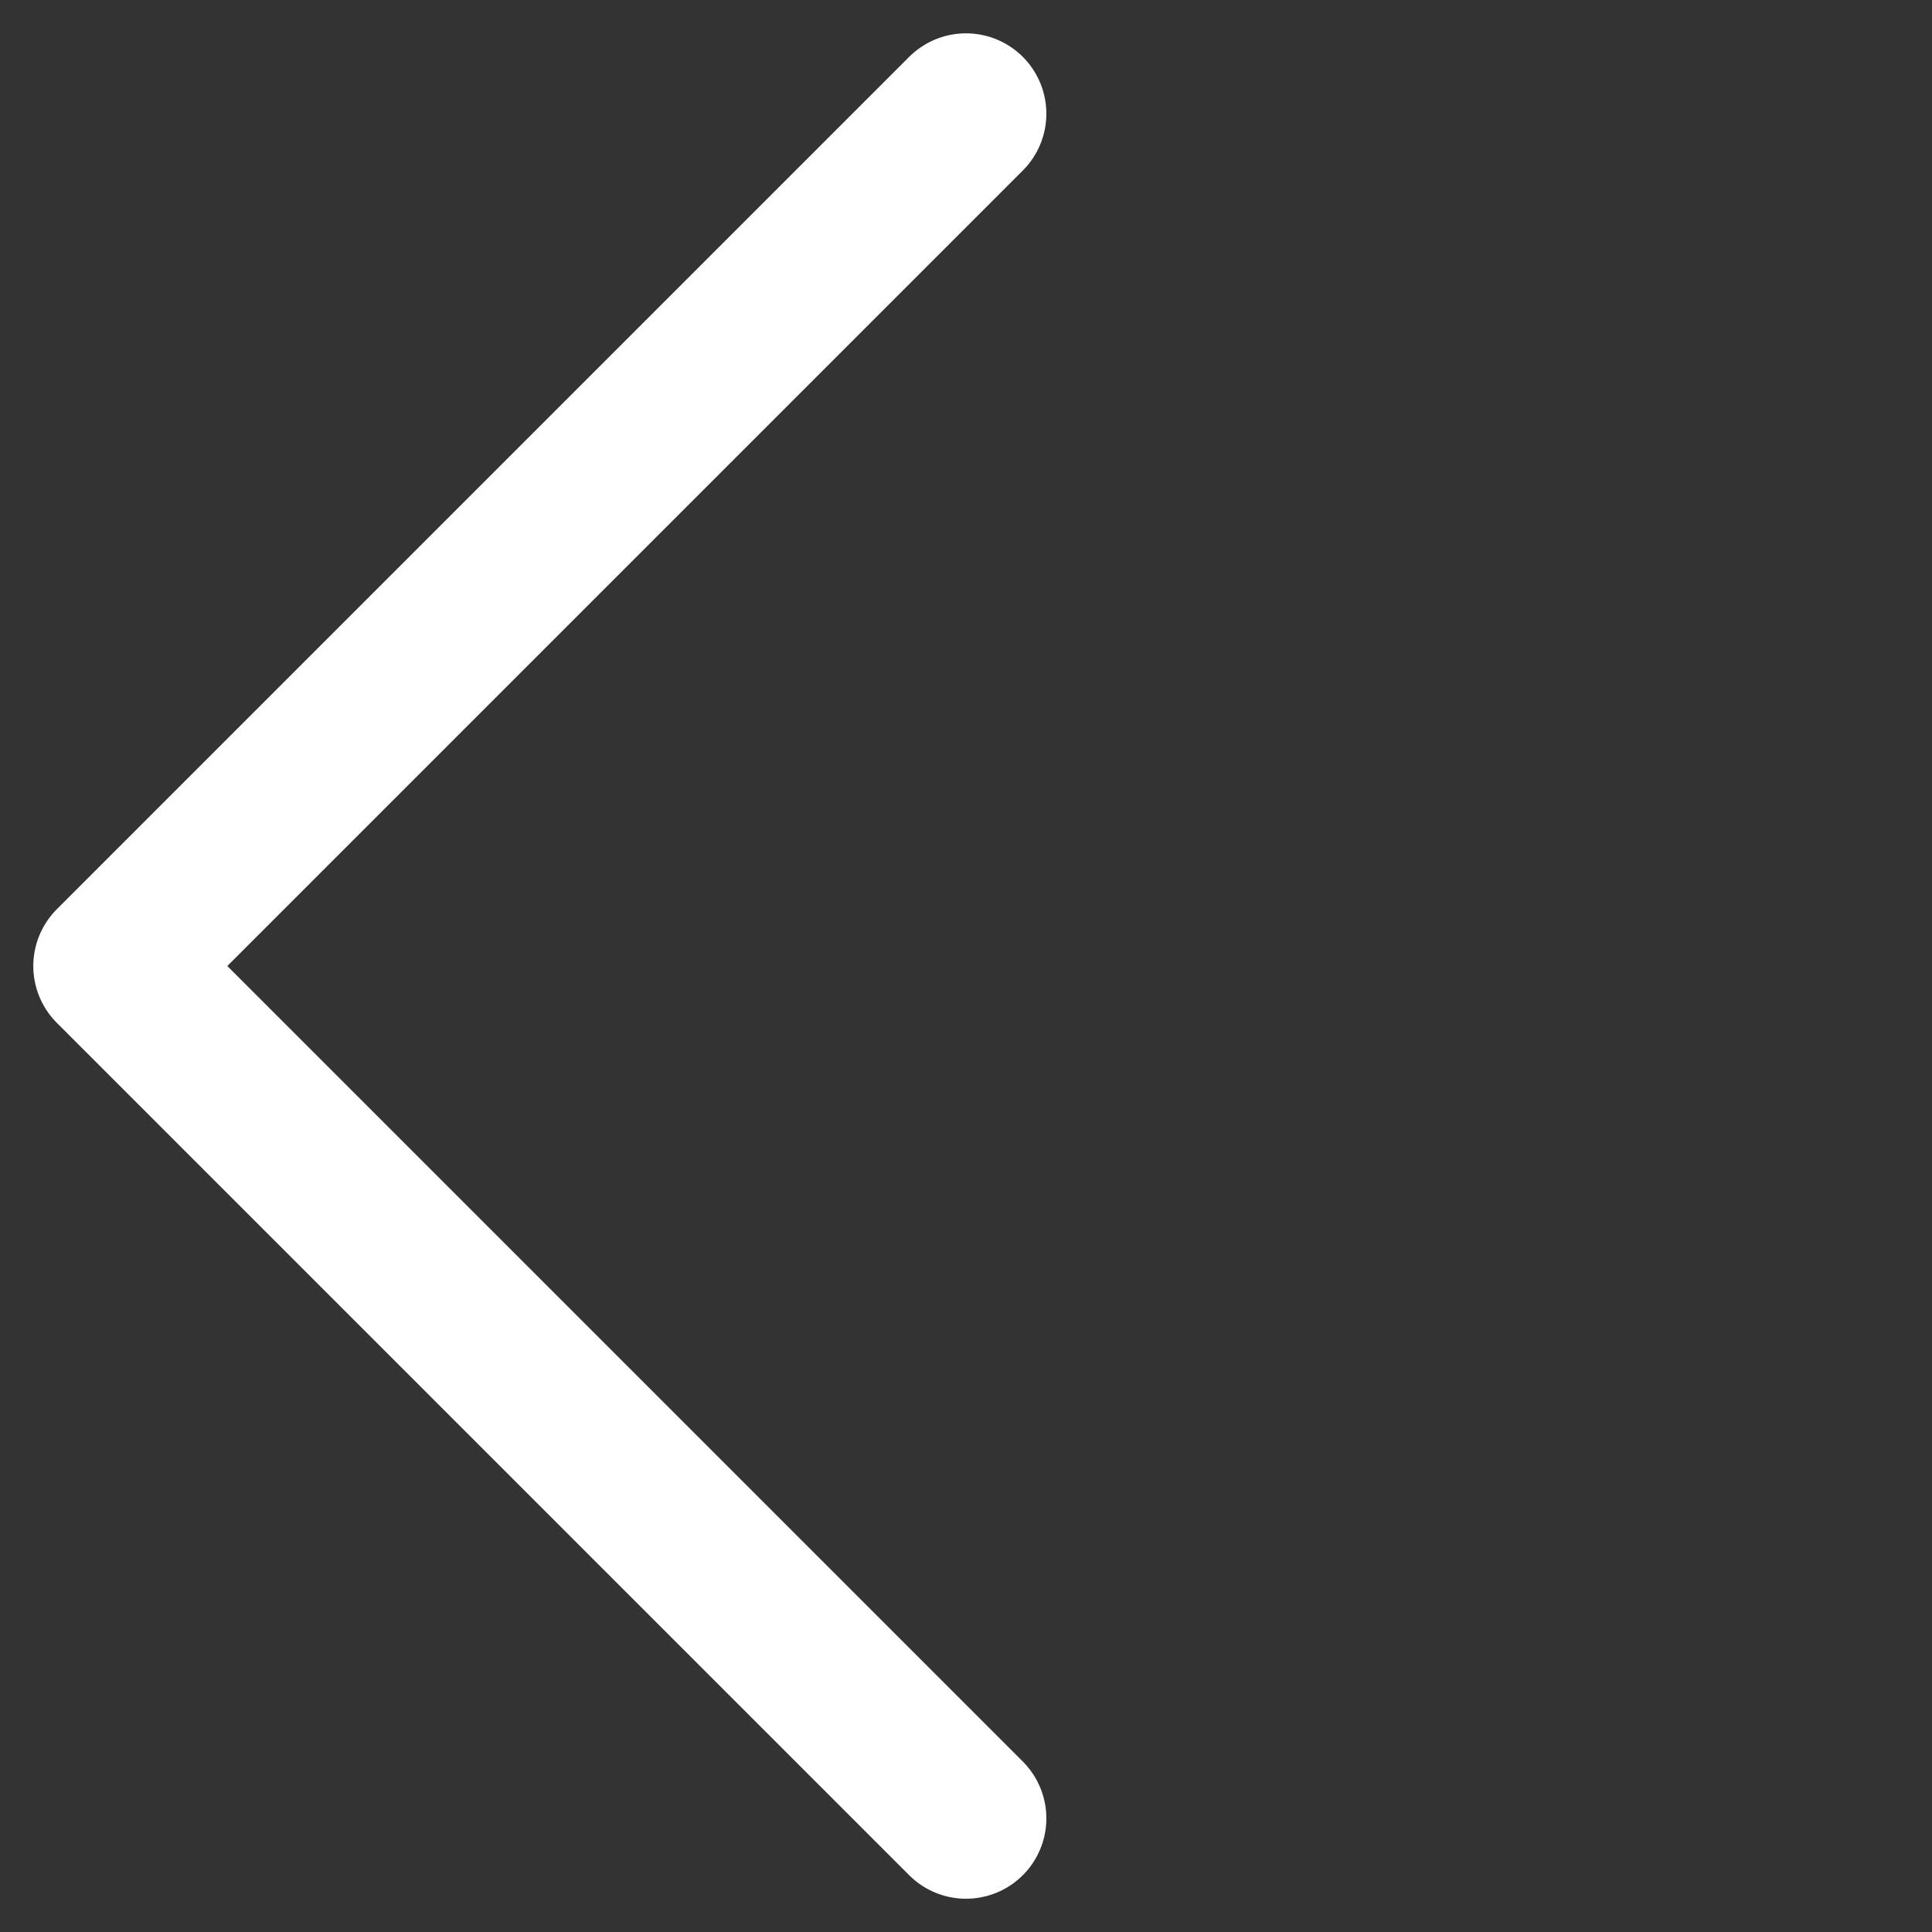 <svg xmlns="http://www.w3.org/2000/svg" width="24.042" height="24.042" viewBox="0 0 24.042 24.042">
  <rect x="0" y="0" width="24.042" height="24.042" fill="#333333" stroke="none"/>
  <path id="Path_1454" data-name="Path 1454" d="M-4678.865,288.754v15h15" transform="translate(3524.658 3105.692) rotate(45)" fill="none" stroke="#fff" stroke-linecap="round" stroke-linejoin="round" stroke-width="2"/>
</svg>
